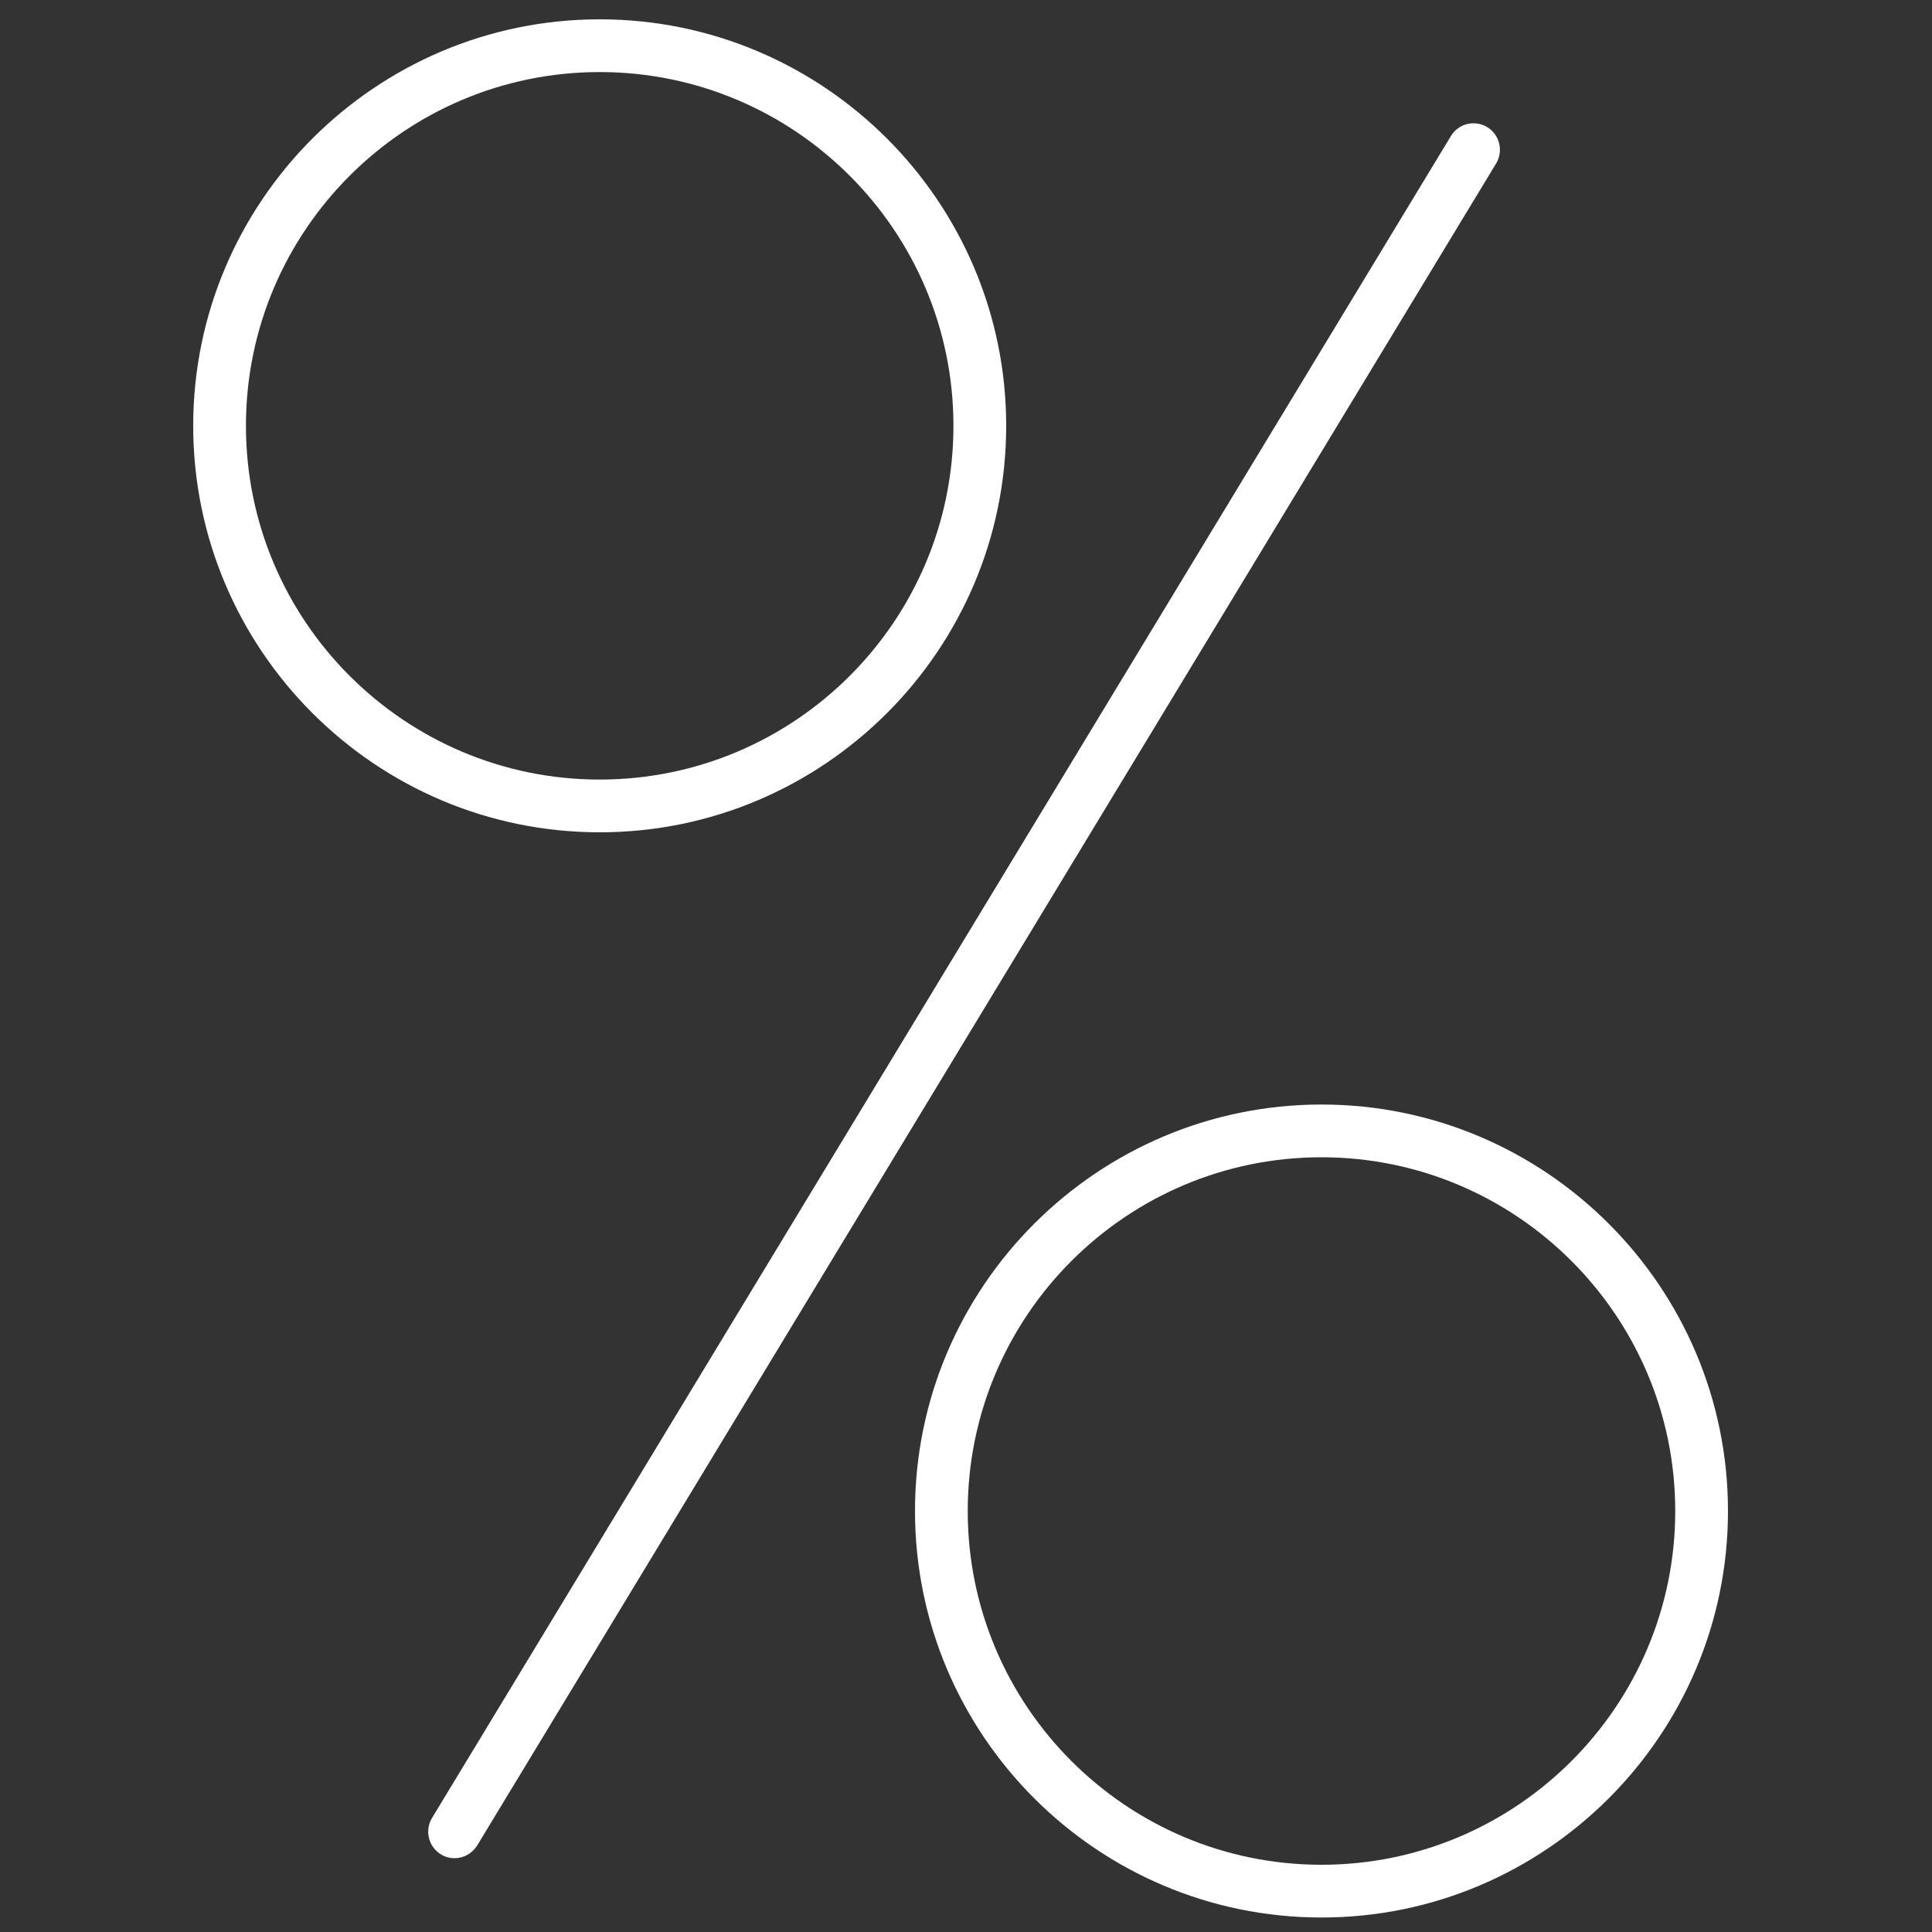 <svg xmlns="http://www.w3.org/2000/svg" fill="none" viewBox="0 0 100 100" height="100" width="100">
<rect x="0" y="0" width="100" height="100" fill="#333333" stroke="none"/>
<g clip-path="url(#clip0_62_2)">
<path fill="white" d="M23.53 96.18C23.29 96.18 23.04 96.12 22.82 95.98C22.18 95.59 21.97 94.75 22.36 94.1L75.1 7.04C75.49 6.39 76.33 6.19 76.98 6.58C77.62 6.97 77.83 7.81 77.44 8.46L24.7 95.52C24.44 95.94 23.99 96.18 23.53 96.18Z"></path>
<path fill="white" d="M31.04 43.08C19.44 43.08 10 33.64 10 22.04C10 10.44 19.44 1 31.04 1C42.64 1 52.08 10.44 52.08 22.04C52.08 33.64 42.64 43.08 31.04 43.08ZM31.04 3.73C20.94 3.73 12.73 11.94 12.73 22.04C12.73 32.14 20.94 40.35 31.04 40.35C41.14 40.35 49.35 32.14 49.35 22.04C49.35 11.94 41.14 3.73 31.04 3.73Z"></path>
<path fill="white" d="M68.4 99.25C56.8 99.25 47.36 89.81 47.36 78.21C47.36 66.61 56.8 57.17 68.4 57.17C80 57.17 89.44 66.61 89.44 78.21C89.44 89.81 80 99.25 68.4 99.25ZM68.4 59.9C58.3 59.9 50.09 68.11 50.09 78.21C50.09 88.31 58.3 96.52 68.4 96.52C78.5 96.52 86.71 88.3 86.71 78.21C86.71 68.12 78.5 59.9 68.4 59.9Z"></path>
</g>
<defs>
<clipPath id="clip0_62_2">
<rect transform="translate(10 1)" fill="white" height="98.25" width="79.44"></rect>
</clipPath>
</defs>
</svg>
